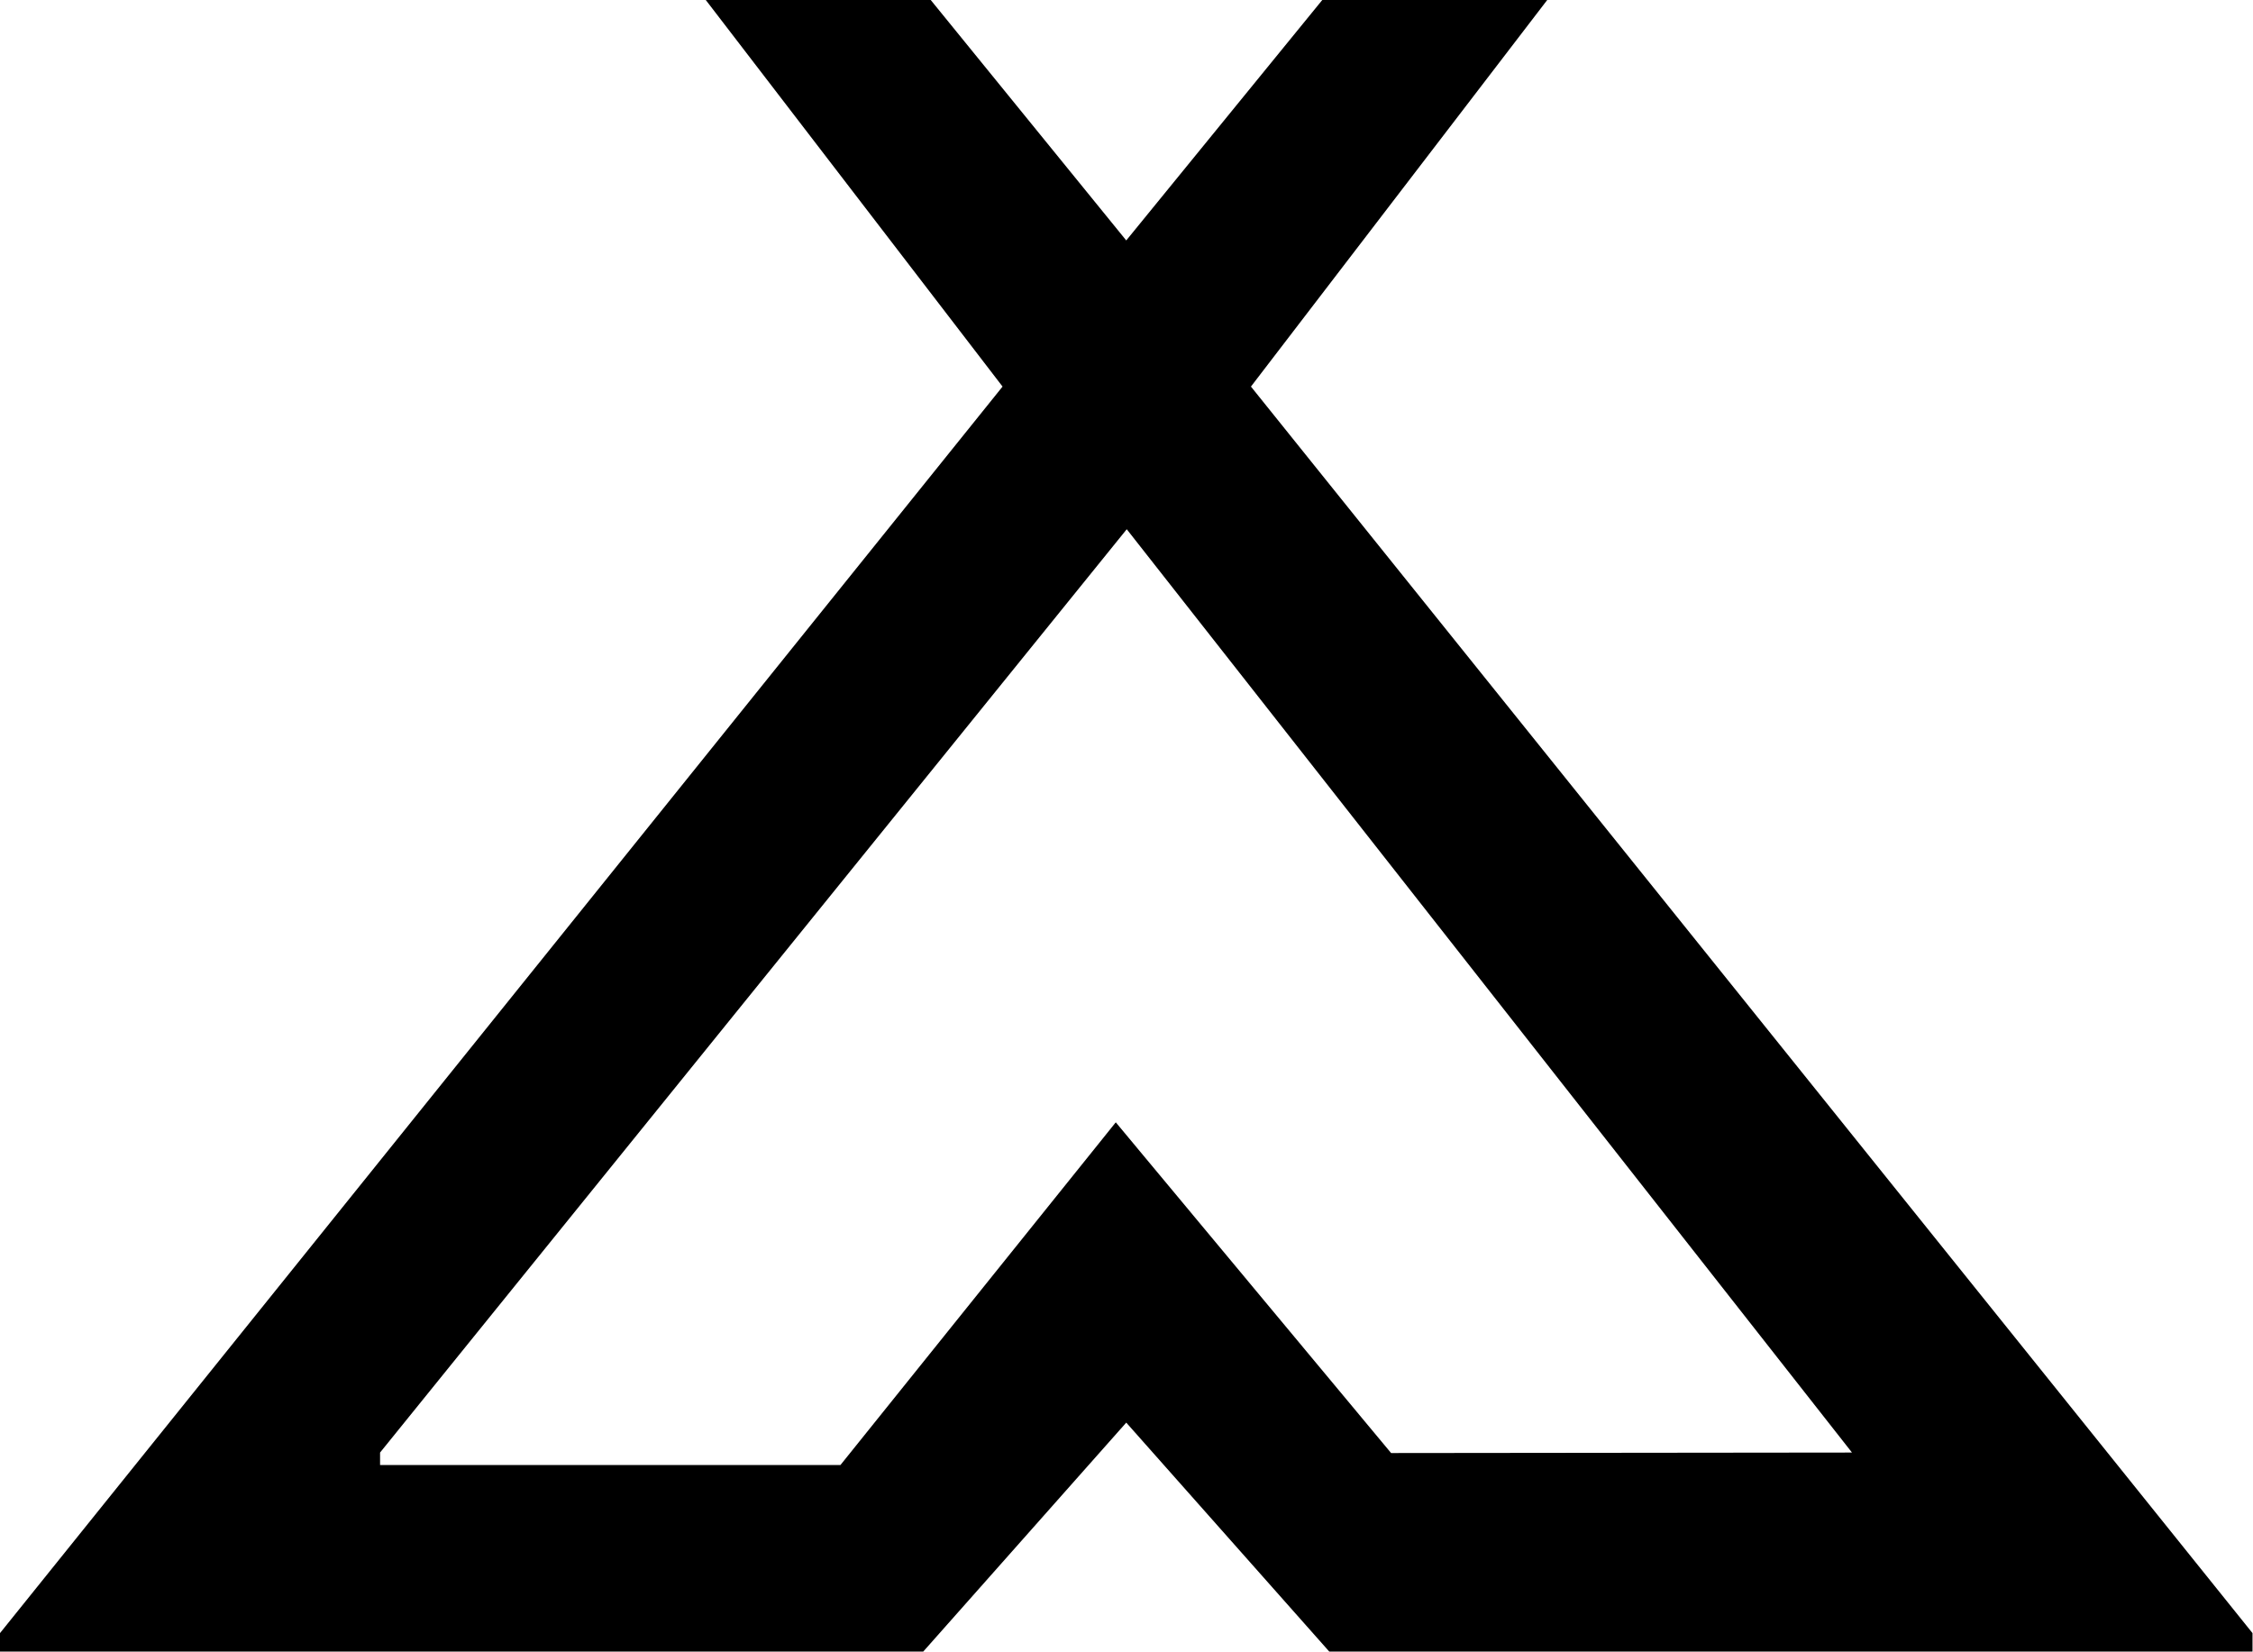 <?xml version="1.0" encoding="utf-8"?>
<!-- Generator: Adobe Illustrator 27.0.1, SVG Export Plug-In . SVG Version: 6.00 Build 0)  -->
<svg version="1.1" id="Ebene_1" xmlns="http://www.w3.org/2000/svg" xmlns:xlink="http://www.w3.org/1999/xlink" x="0px" y="0px"
	 viewBox="0 0 451.7 331.1" style="enable-background:new 0 0 451.7 331.1;" xml:space="preserve">
<style type="text/css">
	.st0{fill:#000000;}
</style>
<path id="XMLID_7_" class="st0" d="M250.8,77.5L310.2,0h-45.1l-39.3,48.2L186.6,0h-45.1l59.5,77.5L0,327.4v3.7h185.1l40.7-45.9
	l40.7,45.9h185.1v-3.7L250.8,77.5z M278.9,291.3L223.7,225l-55.2,68.7H76.2v-2.5l149.7-185.1l145.4,185.1L278.9,291.3L278.9,291.3z"
	/>
</svg>
